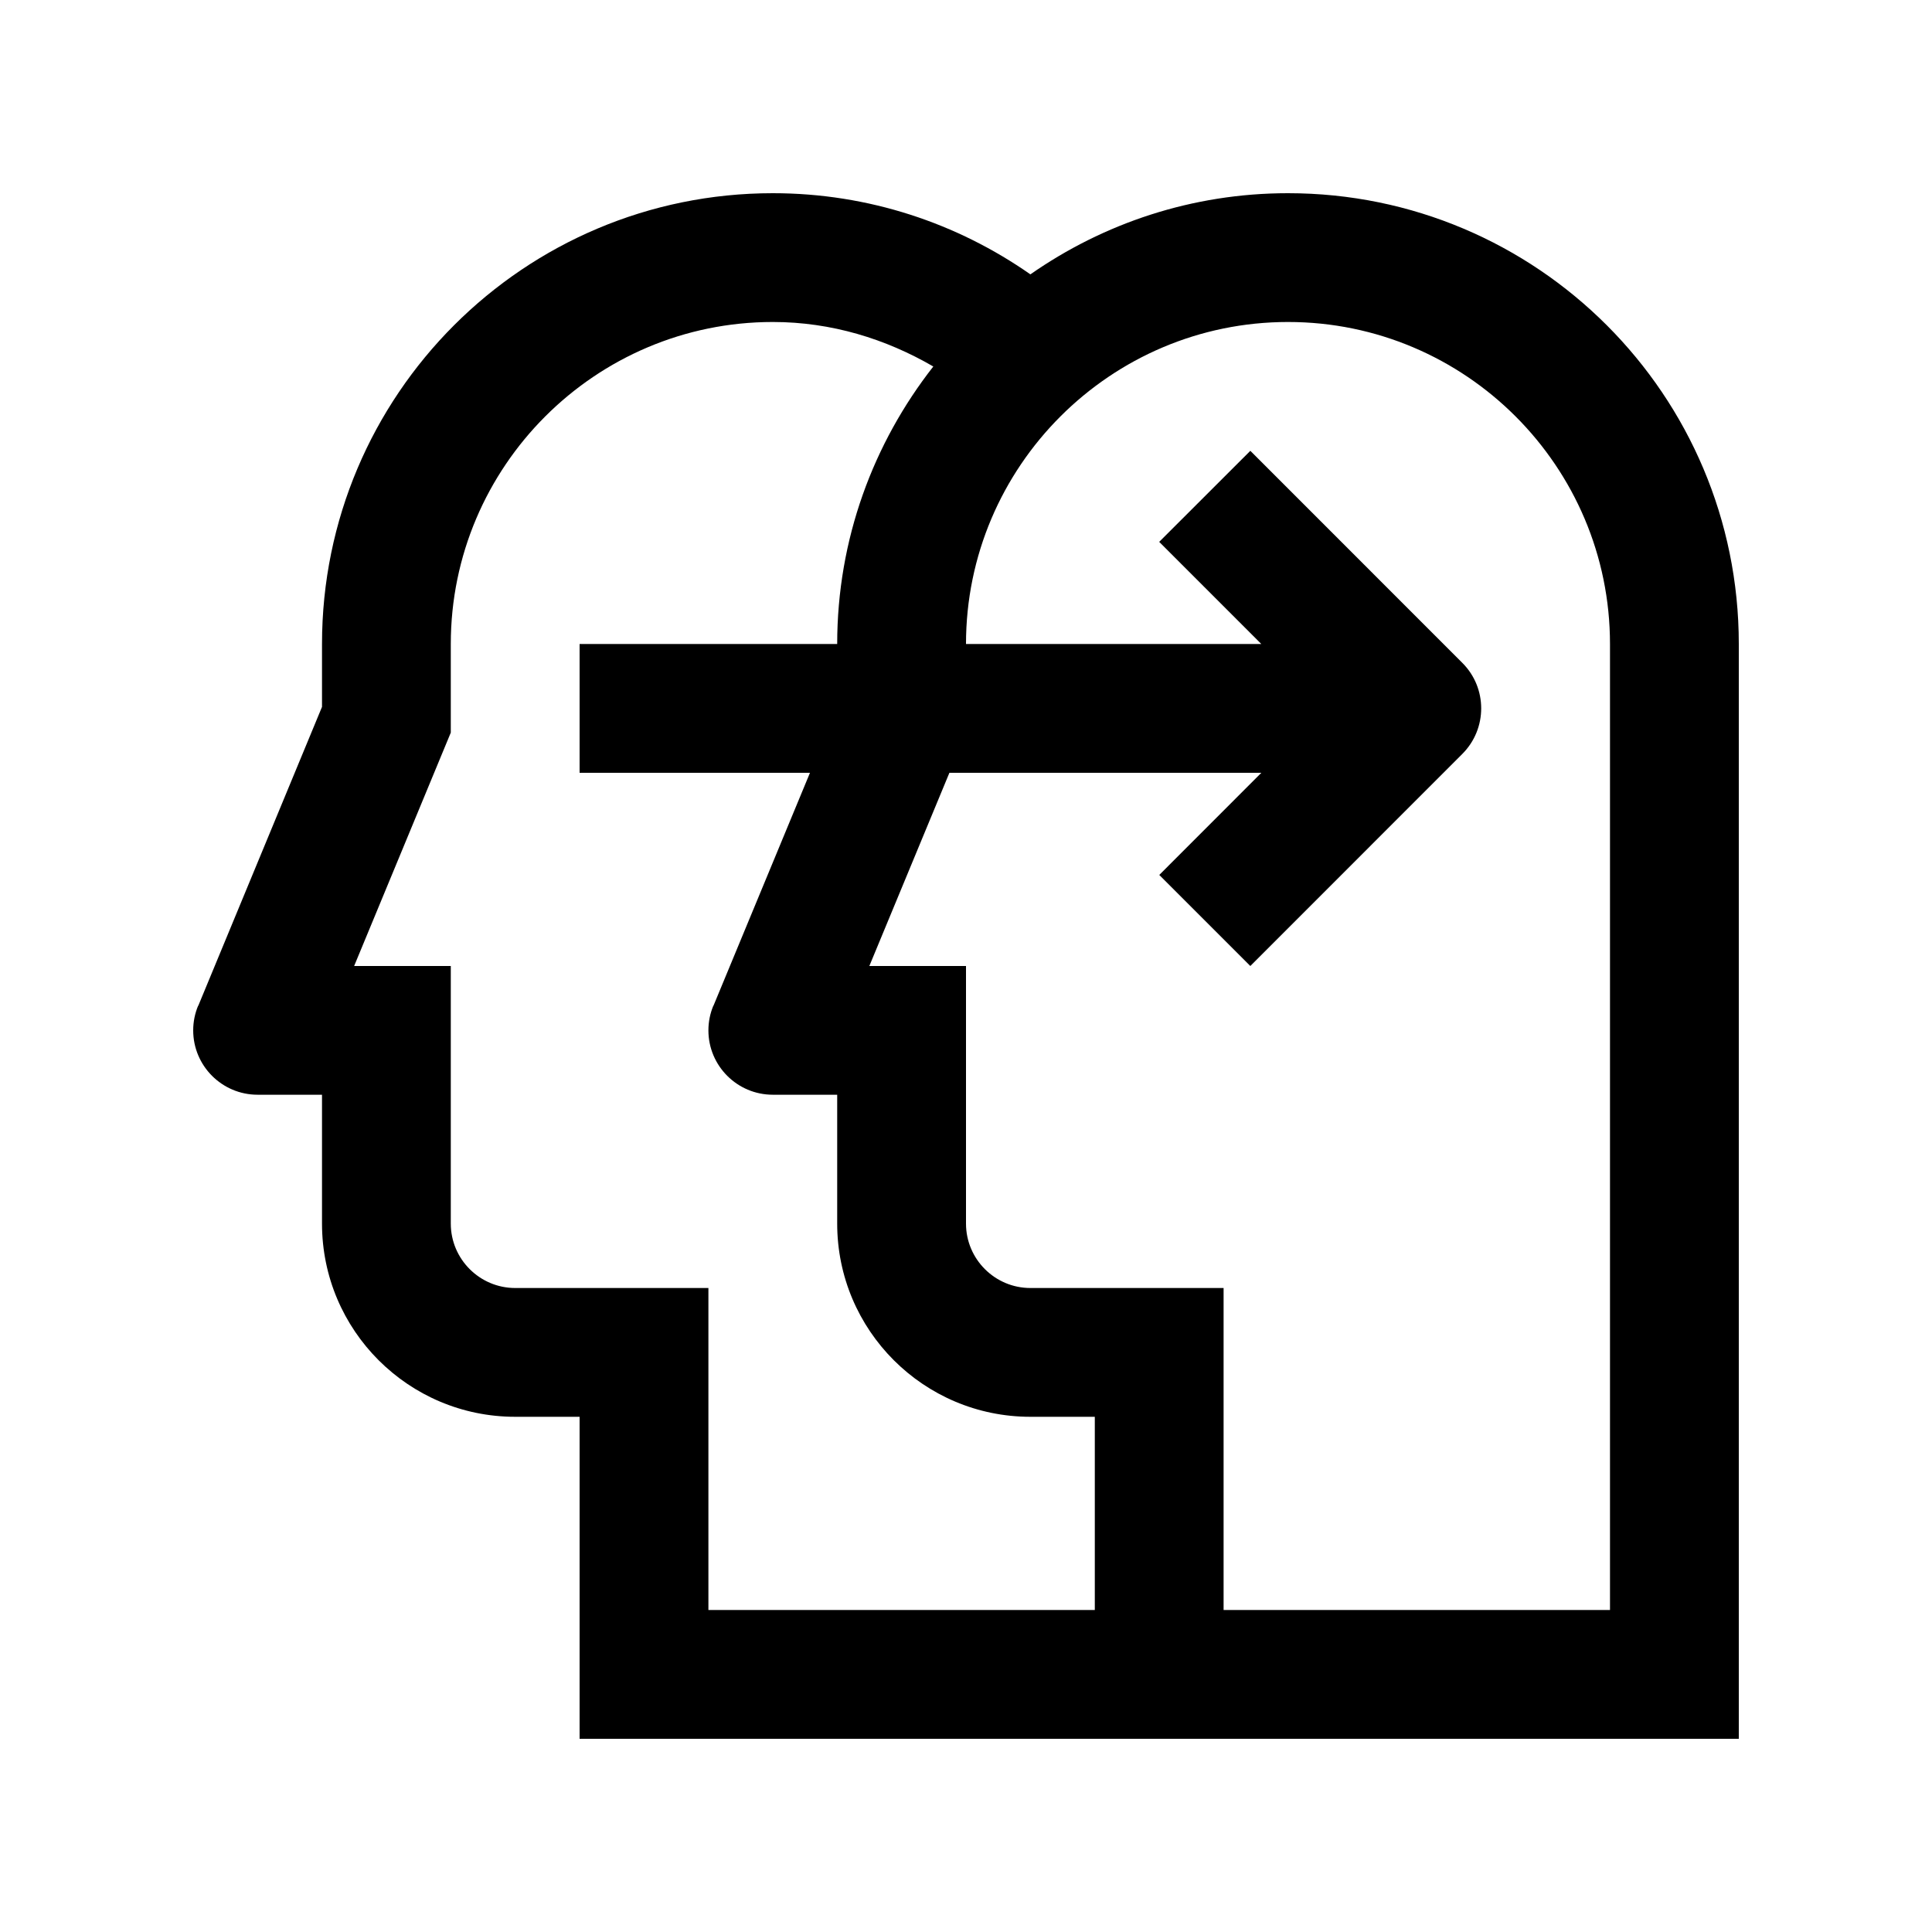 <svg xmlns="http://www.w3.org/2000/svg" xmlns:xlink="http://www.w3.org/1999/xlink" id="Layer_1" x="0px" y="0px" width="100px" height="100px" viewBox="0 0 100 100" xml:space="preserve"><path d="M66.667,10c-4.961,0-9.551,1.559-13.334,4.201C49.554,11.559,44.961,10,40,10c-12.884,0-23.333,10.449-23.333,23.334v3.254  l-6.406,15.473l-0.007-0.003C10.091,52.451,10,52.878,10,53.333c0,1.836,1.494,3.33,3.333,3.33h3.334v6.67c0,5.521,4.476,10,10,10  H30V90h60V33.334C90,20.449,79.558,10,66.667,10z M56.667,83.333h-20V66.667h-10c-1.836,0-3.334-1.494-3.334-3.334V50H18.33  l5.003-12.08v-4.586c0-9.188,7.478-16.668,16.667-16.668c3.04,0,5.853,0.878,8.308,2.304c-3.105,3.964-4.975,8.94-4.975,14.364H30  V40h11.924l-4.997,12.061l-0.006-0.003c-0.163,0.394-0.254,0.82-0.254,1.275c0,1.836,1.494,3.33,3.333,3.33h3.333v6.67  c0,5.521,4.477,10,10,10h3.334V83.333z M83.333,83.333h-20V66.667h-10c-1.836,0-3.333-1.494-3.333-3.334V50h-5.003l4.144-10h16.146  l-5.283,5.287L64.717,50L75.69,39.023c1.302-1.303,1.302-3.414,0-4.713L64.717,23.334L60,28.047l5.286,5.287H50  c0-9.188,7.478-16.668,16.667-16.668c9.192,0,16.666,7.479,16.666,16.668V83.333z"></path></svg>